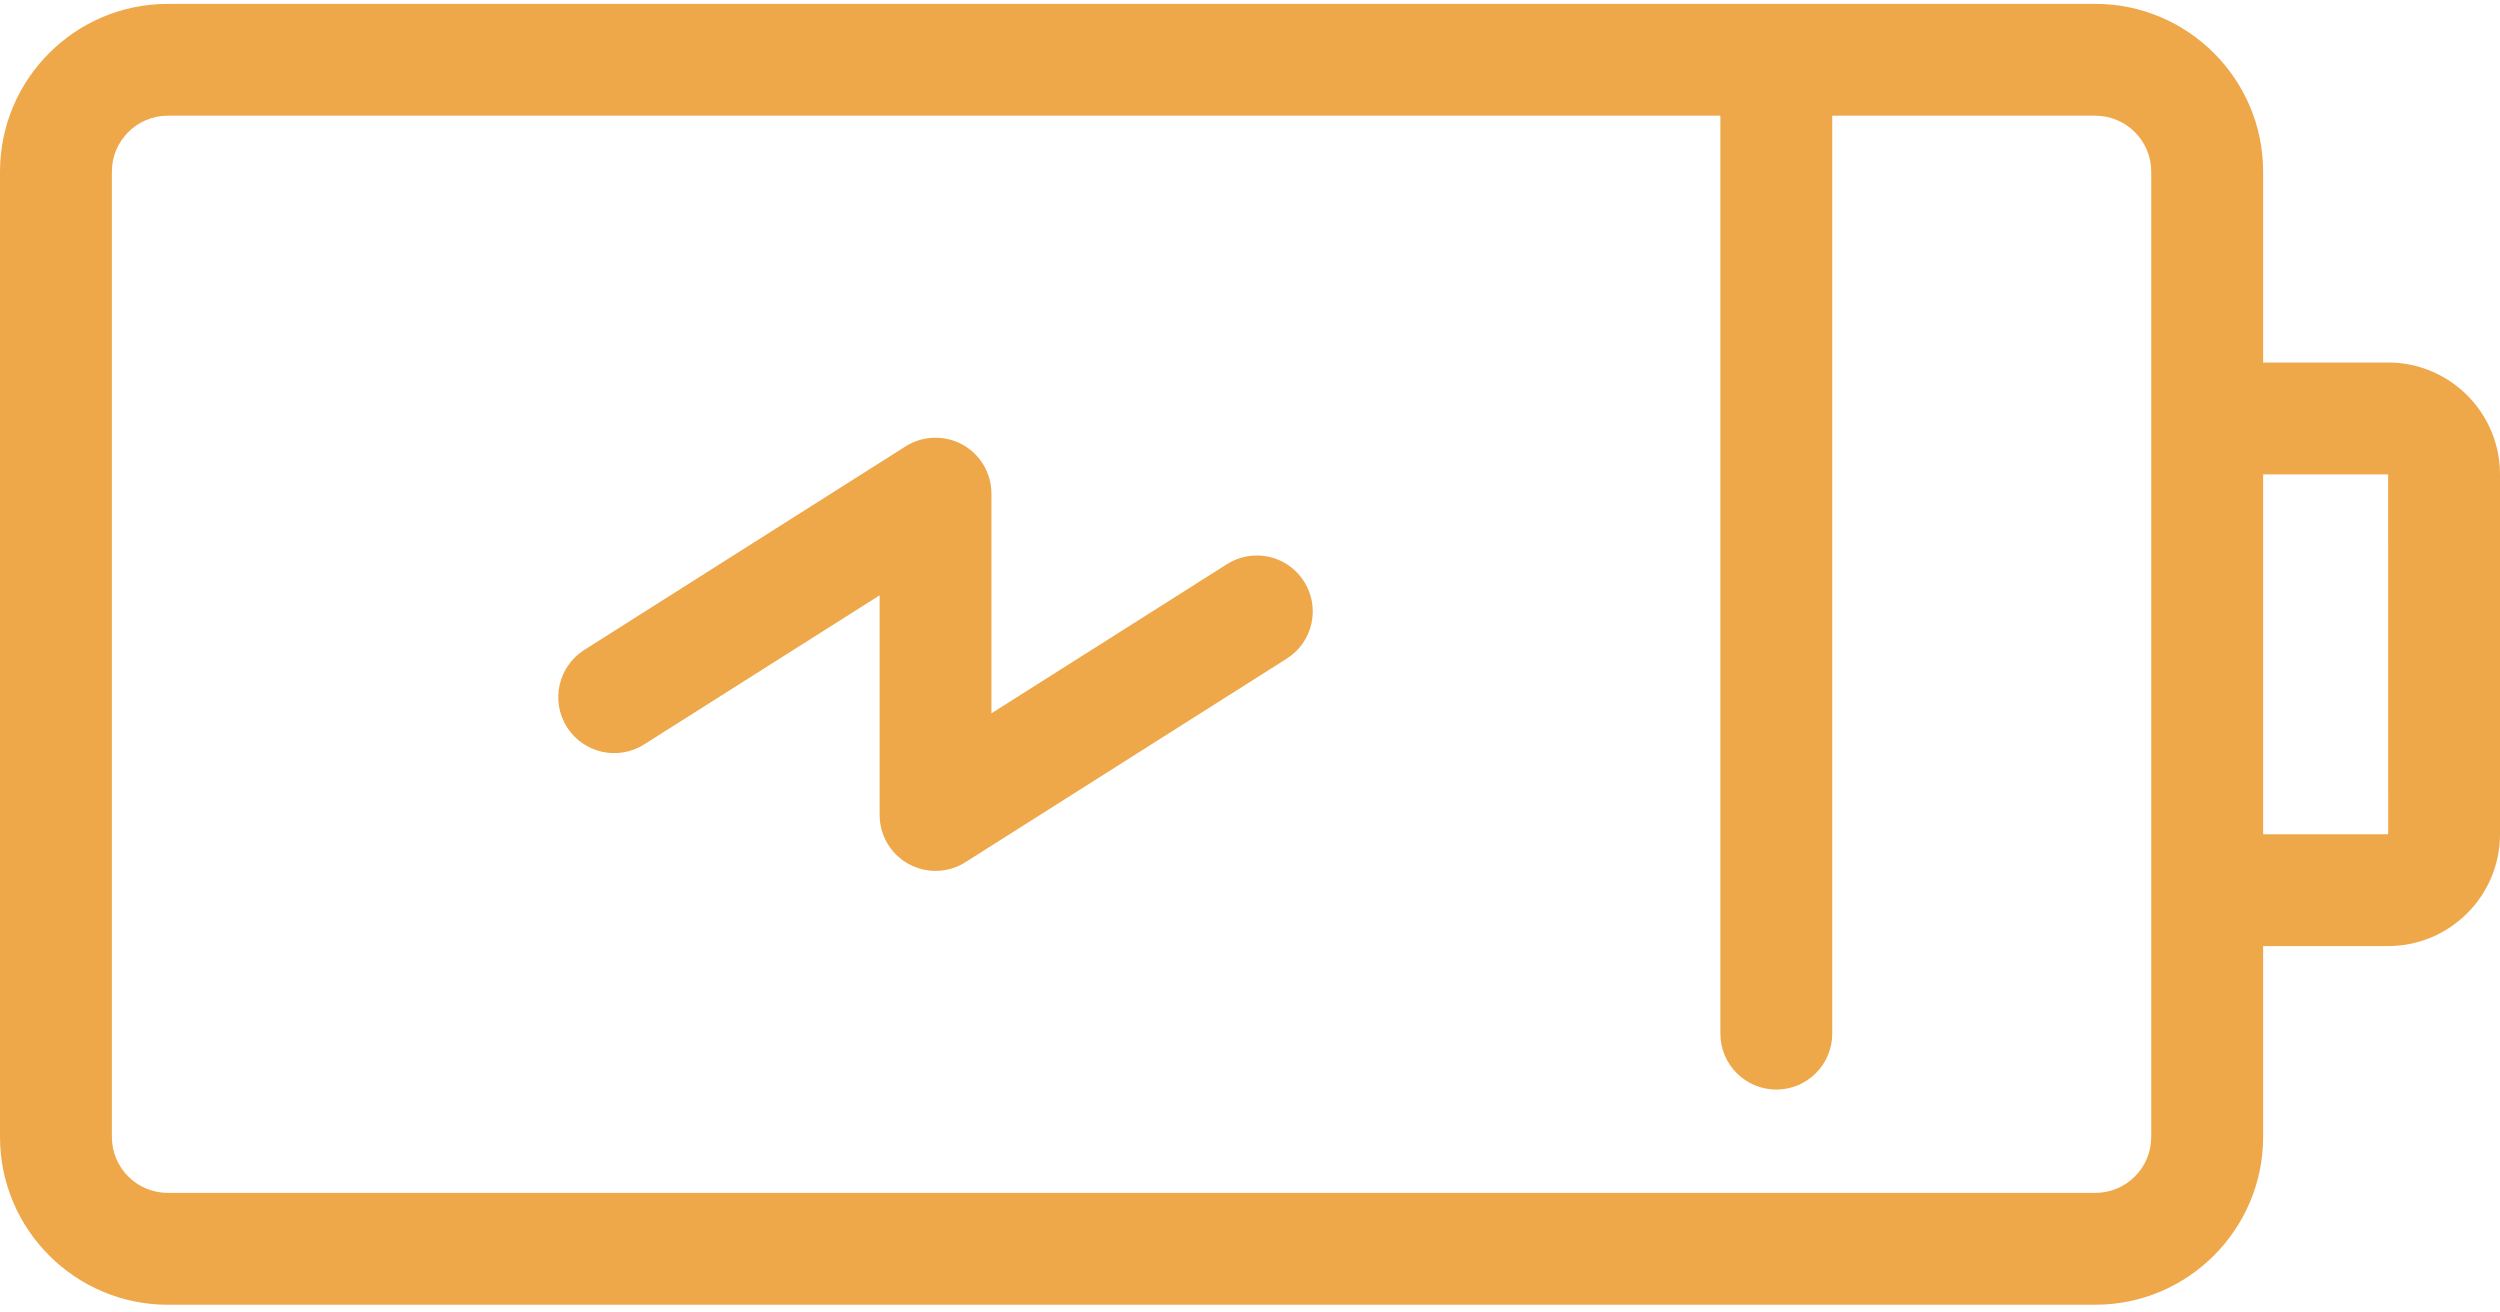<?xml version="1.0" encoding="UTF-8"?>
<svg width="40px" height="21px" viewBox="0 0 40 21" version="1.1" xmlns="http://www.w3.org/2000/svg" xmlns:xlink="http://www.w3.org/1999/xlink">
    <!-- Generator: sketchtool 52.6 (67491) - http://www.bohemiancoding.com/sketch -->
    <title>0BA297AE-7BA5-4414-A42C-C767BDBE556D</title>
    <desc>Created with sketchtool.</desc>
    <g id="Finance" stroke="none" stroke-width="1" fill="none" fill-rule="evenodd">
        <g id="Home---Yellow" transform="translate(-1071, -682)" fill="#EEA849" fill-rule="nonzero">
            <g id="Core-Value" transform="translate(165, 627)">
                <g id="Group-16-+-Group-15-+-Group-14-+-Group-12-+-Group-11-+-Group-9-Mask">
                    <g id="Group-12" transform="translate(740, 0)">
                        <g id="Group-20" transform="translate(54, 55)">
                            <g id="Group-46" transform="translate(112, 0)">
                                <g id="283458">
                                    <path d="M38.21,5.8 L36.21,5.8 L36.21,2.746 C36.21,1.266 35.005,0.062 33.525,0.062 L2.685,0.062 C1.204,0.062 0,1.266 0,2.746 L0,18.191 C0,19.671 1.204,20.876 2.685,20.876 L33.525,20.876 C35.005,20.876 36.21,19.671 36.21,18.191 L36.21,15.137 L38.21,15.137 C39.197,15.137 40,14.334 40,13.348 L40,7.59 C40,6.603 39.197,5.8 38.21,5.8 Z M33.525,19.086 L2.685,19.086 C2.191,19.086 1.79,18.685 1.79,18.191 L1.79,2.746 C1.79,2.253 2.191,1.851 2.685,1.851 L27.526,1.851 L27.526,16.538 C27.526,17.032 27.927,17.433 28.421,17.433 C28.915,17.433 29.316,17.032 29.316,16.538 L29.316,1.851 L33.525,1.851 C34.018,1.851 34.42,2.253 34.42,2.746 L34.42,6.695 L34.42,14.242 L34.42,18.191 L34.42,18.191 C34.42,18.685 34.019,19.086 33.525,19.086 Z M38.21,13.348 L36.21,13.348 L36.21,7.59 L38.21,7.59 L38.211,13.348 C38.211,13.348 38.211,13.348 38.21,13.348 Z" id="Shape"></path>
                                    <path d="M20.865,9.304 C20.601,8.886 20.048,8.762 19.631,9.027 L15.863,11.413 L15.863,7.898 C15.863,7.572 15.686,7.272 15.4,7.114 C15.114,6.957 14.765,6.968 14.489,7.142 L9.348,10.399 C8.931,10.664 8.807,11.216 9.071,11.634 C9.336,12.051 9.889,12.176 10.306,11.911 L14.074,9.525 L14.074,13.039 C14.074,13.366 14.251,13.666 14.537,13.823 C14.672,13.897 14.82,13.934 14.968,13.934 C15.135,13.934 15.301,13.888 15.447,13.795 L20.588,10.538 C21.006,10.274 21.13,9.721 20.865,9.304 Z" id="Shape"></path>
                                </g>
                            </g>
                        </g>
                    </g>
                </g>
            </g>
        </g>
    </g>
</svg>